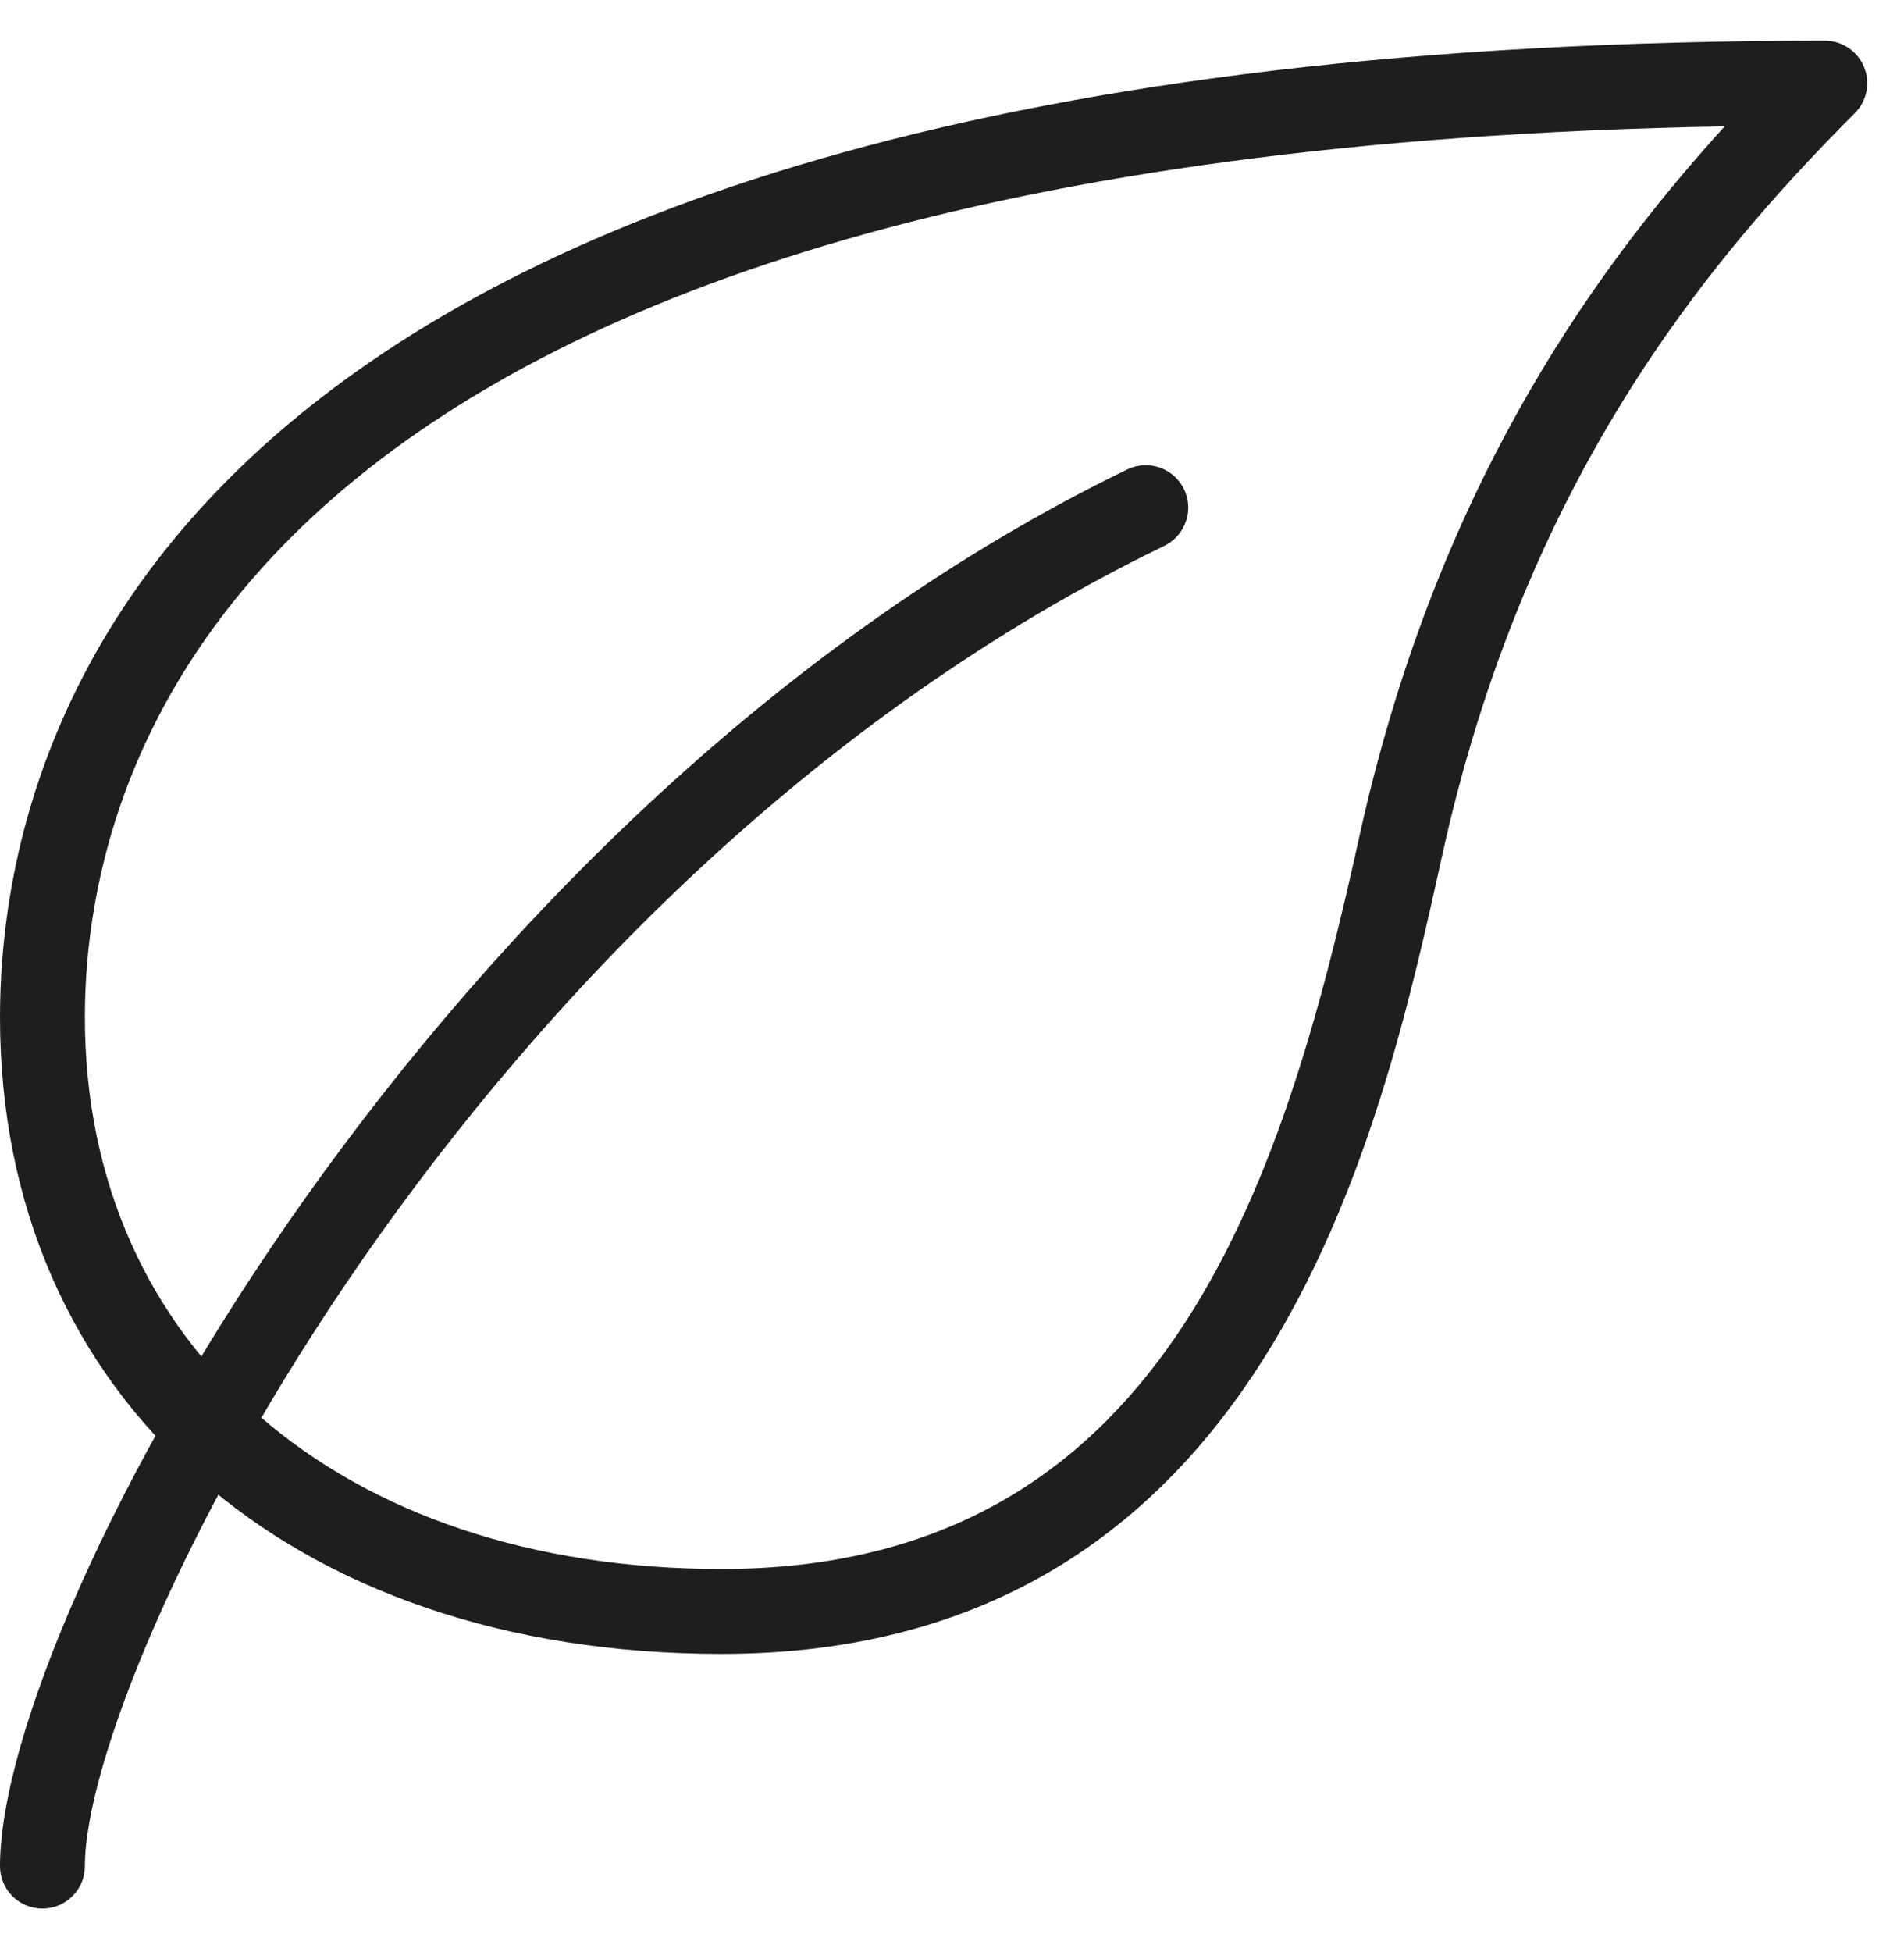 <svg xmlns="http://www.w3.org/2000/svg" fill="none" viewBox="0 0 40 41" height="41" width="40">
<g clip-path="url(#clip0_50_931)">
<path fill="#1E1E1E" d="M39.16 1.405C39.023 1.071 38.696 0.854 38.336 0.854C3.736 0.854 0 15.193 0 21.359C0 29.358 6.091 34.732 15.156 34.732C26.605 34.732 29.003 23.837 30.293 17.985C32.026 10.106 35.84 5.506 38.967 2.376C39.222 2.121 39.299 1.738 39.16 1.405ZM28.55 17.602C26.915 25.027 24.4 32.949 15.156 32.949C7.157 32.949 1.783 28.291 1.783 21.359C1.783 15.851 5.192 3.2 36.232 2.654C33.285 5.898 30.116 10.479 28.55 17.602Z"></path>
<path fill="#1E1E1E" d="M24.874 10.271C24.658 9.829 24.125 9.645 23.683 9.858C9.192 16.88 0 33.888 0 39.189C0 39.681 0.399 40.081 0.892 40.081C1.384 40.081 1.783 39.681 1.783 39.189C1.783 35.022 9.827 18.554 24.46 11.463C24.902 11.247 25.088 10.714 24.874 10.271Z"></path>
</g>
<defs>
<clipPath id="clip0_50_931">
<rect transform="translate(0 0.853)" fill="white" height="39.228" width="39.228"></rect>
</clipPath>
</defs>
</svg>
